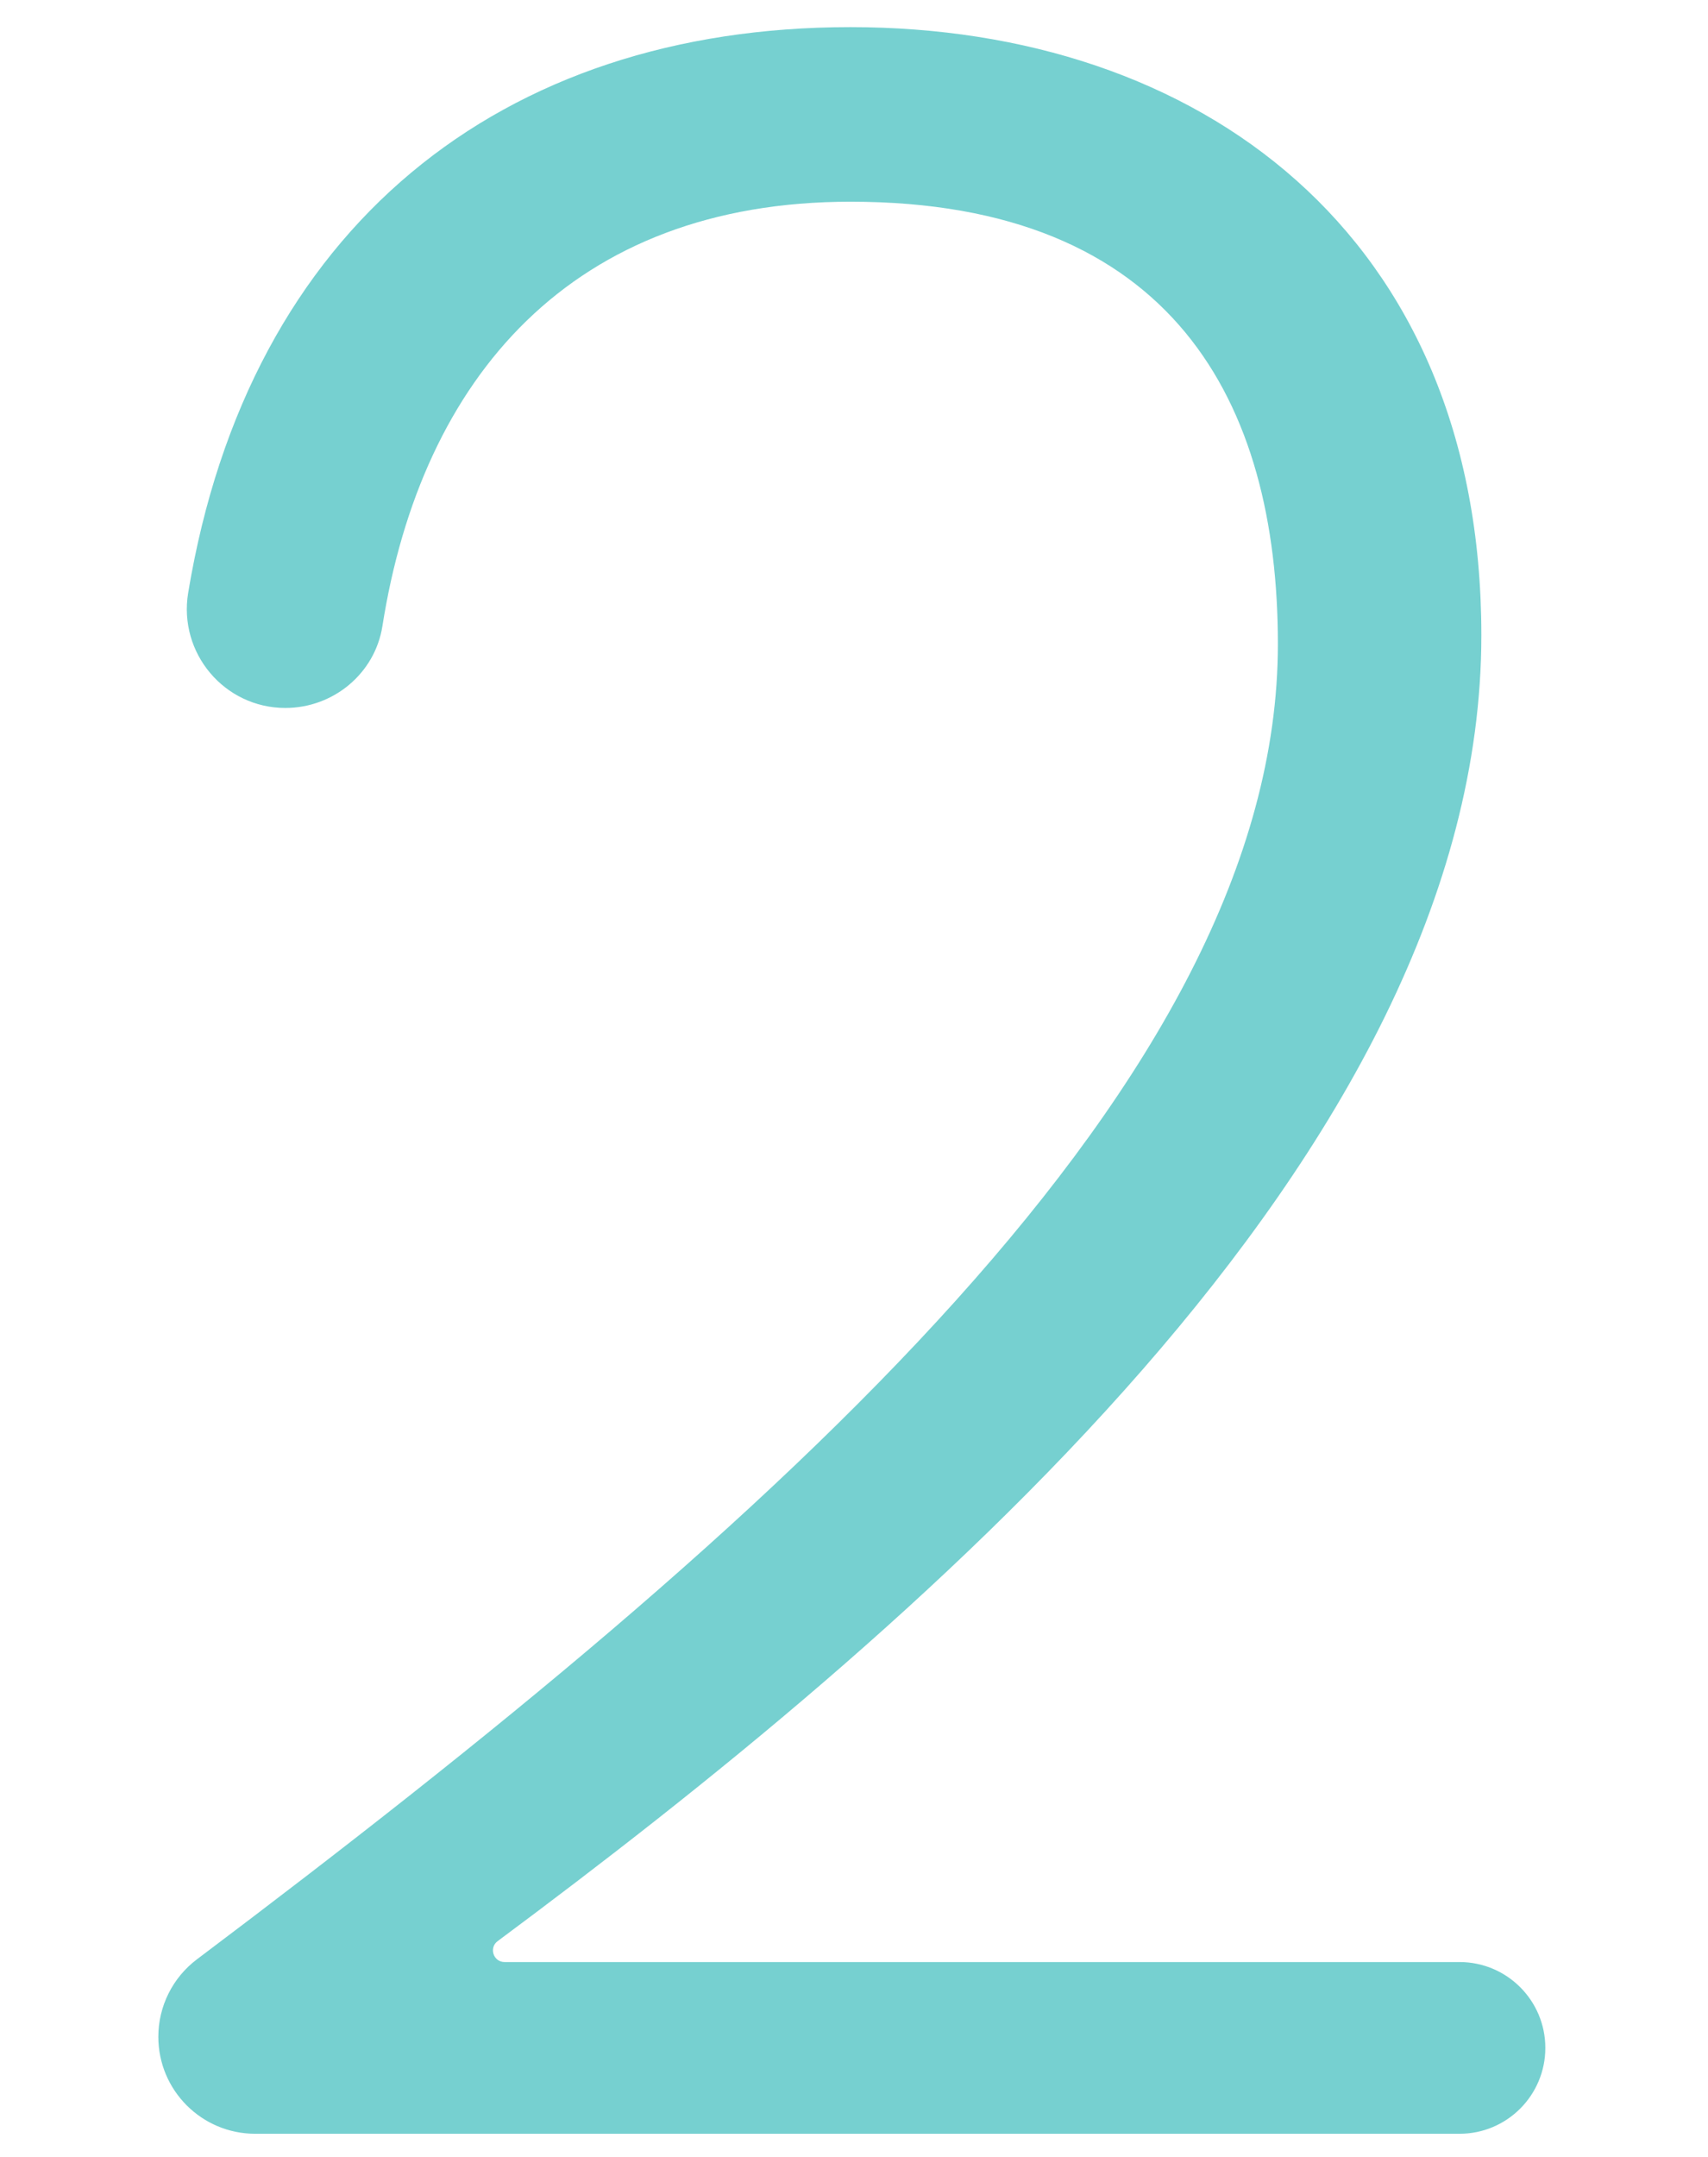 <?xml version="1.0" encoding="UTF-8"?><svg id="Layer_1" xmlns="http://www.w3.org/2000/svg" viewBox="0 0 126 159"><defs><style>.cls-1{fill:#76d0d0;}</style></defs><path class="cls-1" d="M11.68,150.15c0-2.25,1.06-4.37,2.86-5.72C57.51,112.1,94.27,79.58,94.27,47.48c0-17.8-7.72-32.61-31.53-32.61-20.55,0-31.64,12.96-34.53,31.29-.55,3.49-3.62,6.03-7.16,6.03h0c-4.5,0-7.9-4.05-7.17-8.48C18.35,16.71,37,2,62.73,2s46.55,15.23,46.55,44.83c0,38.36-42.41,73.86-72.57,96.27-.66,.49-.31,1.54,.51,1.54H107.67c3.49,0,6.33,2.83,6.33,6.33h0c0,3.49-2.83,6.33-6.33,6.33H18.83c-3.95,0-7.15-3.2-7.15-7.15h0Z"/></svg>